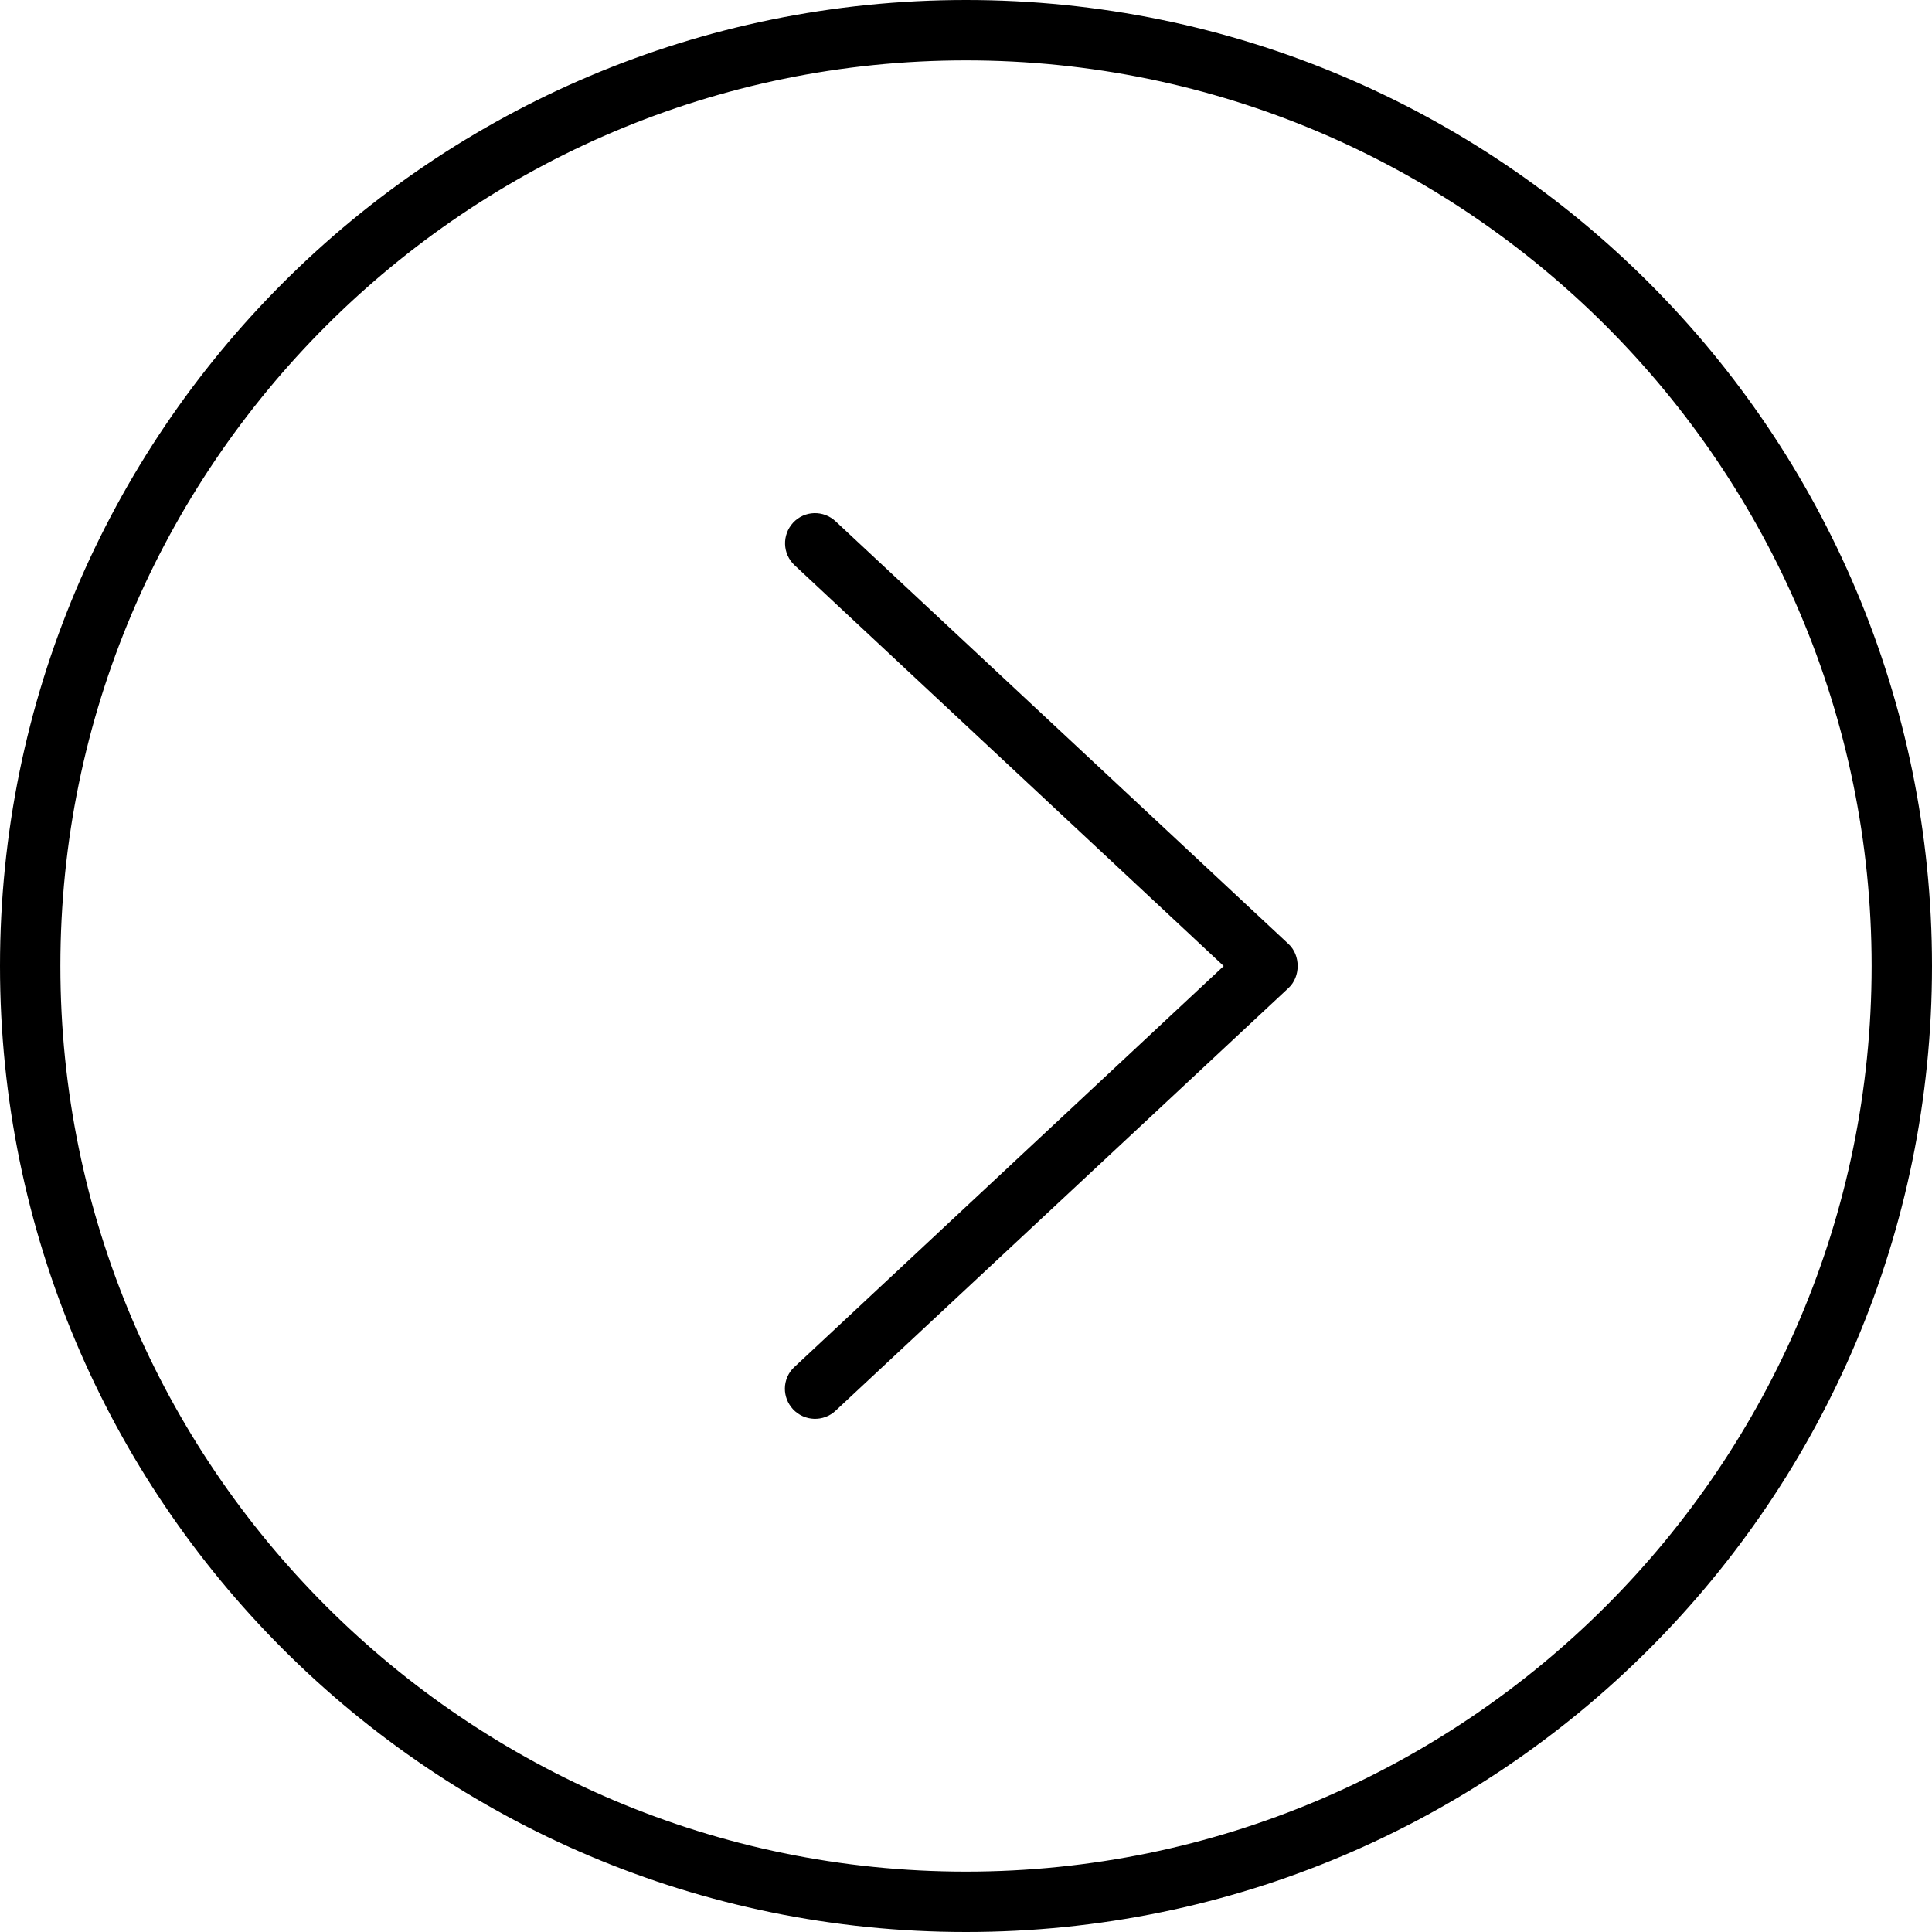 <svg xmlns="http://www.w3.org/2000/svg" viewBox="0 0 512 512"><!--! Font Awesome Pro 6.2.0 by @fontawesome - https://fontawesome.com License - https://fontawesome.com/license (Commercial License) Copyright 2022 Fonticons, Inc. --><path d="M221.5 138.2C218.2 135.1 213.2 135.3 210.2 138.5c-3 3.25-2.859 8.281 .391 11.31l113.7 106.2l-113.7 106.2C208.9 363.7 208 365.9 208 368c0 1.969 .719 3.906 2.156 5.469c3.016 3.219 8.078 3.406 11.3 .375l120-112c3.25-3 3.25-8.688 0-11.69L221.5 138.2zM256 0C114.6 0 0 114.6 0 256s114.6 256 256 256s256-114.6 256-256S397.4 0 256 0zM256 496c-132.3 0-240-107.7-240-240S123.7 16 256 16s240 107.7 240 240S388.3 496 256 496z"/></svg>
